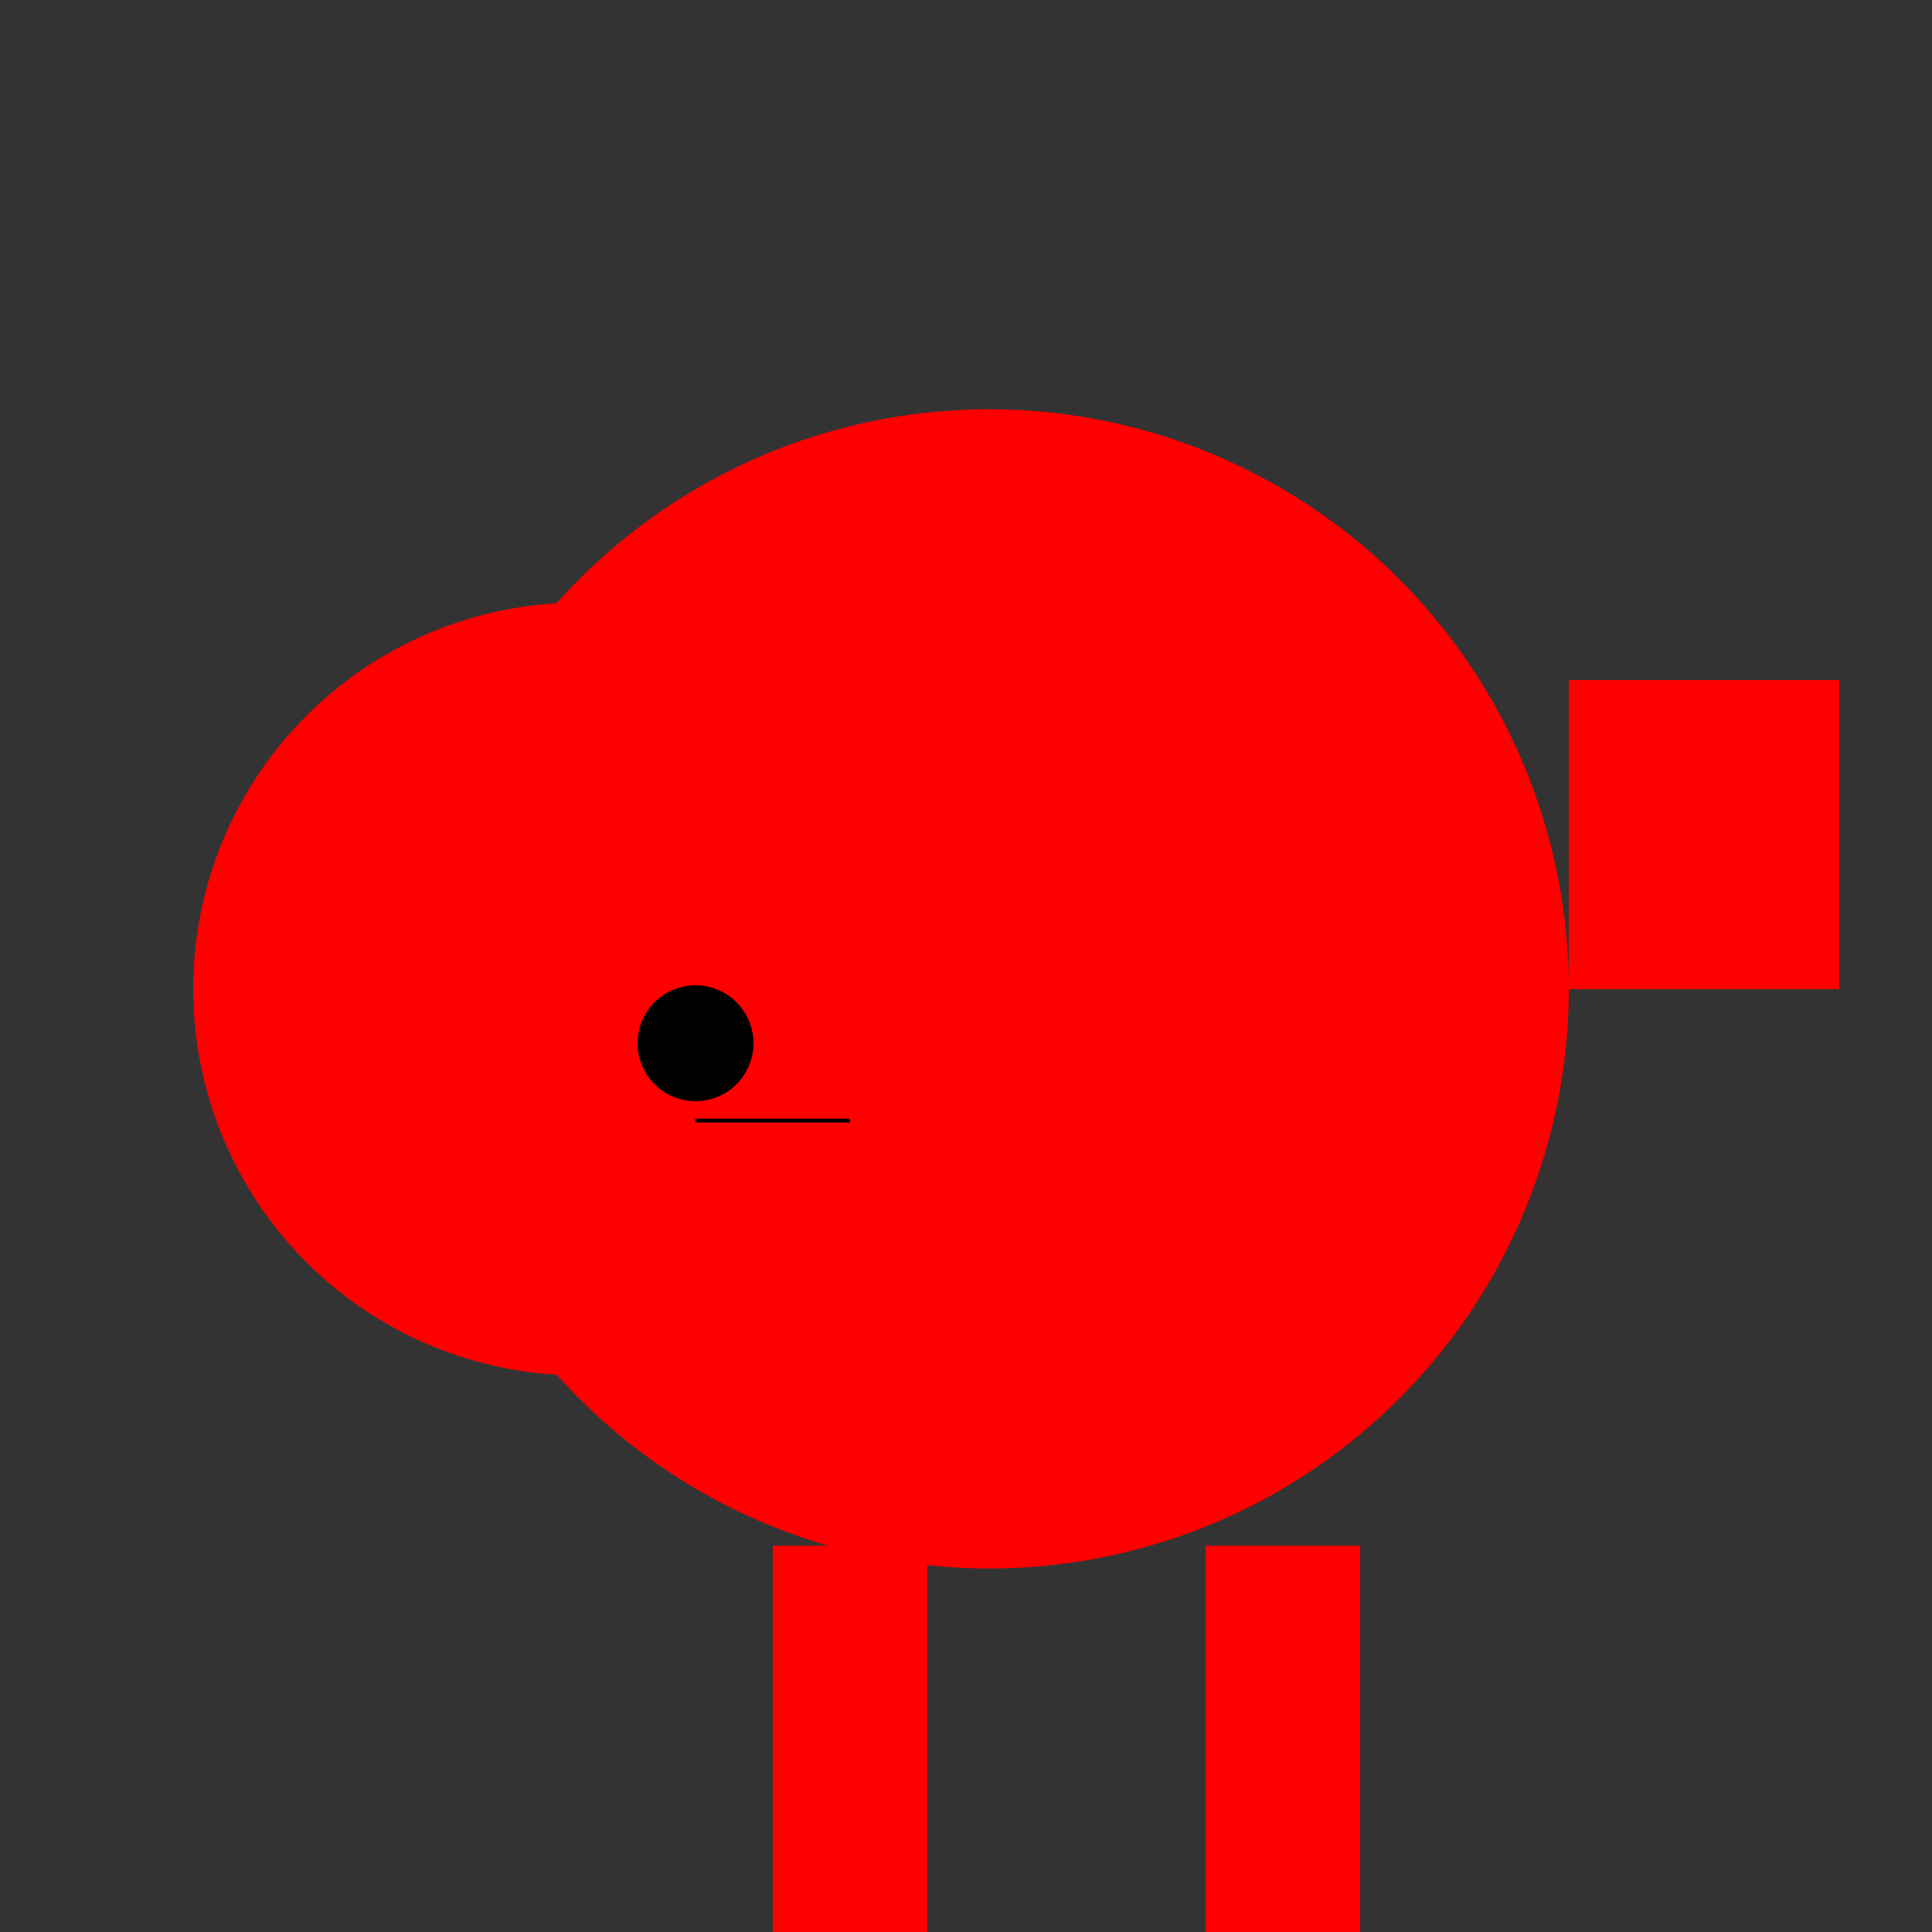 <!--

Generated by DrawGPT.
Free, open source, AI generated images in SVG, PNG, and HTML Canvas format.
https://drawgpt.ai

Created: 2023-11-13T19:22:05.326Z
Link: https://drawgpt.ai/prompt/120837/

-->
<svg xmlns="http://www.w3.org/2000/svg" xmlns:xlink="http://www.w3.org/1999/xlink" width="500" height="500"><rect width="100%" height="100%" fill="#333333" stroke="none"/><defs/><g><path fill="red" stroke="none" paint-order="stroke fill markers" d=" M 406 256 A 150 150 0 1 1 406 255.85"/><path fill="red" stroke="none" paint-order="stroke fill markers" d=" M 250 256 A 100 100 0 1 1 250 255.9"/><path fill="white" stroke="none" paint-order="stroke fill markers" d=" M 140 240 A 20 20 0 1 1 140 239.98"/><path fill="white" stroke="none" paint-order="stroke fill markers" d=" M 140 272 A 20 20 0 1 1 140 271.98"/><path fill="black" stroke="none" paint-order="stroke fill markers" d=" M 195 270 A 15 15 0 1 1 195 269.985"/><path fill="none" stroke="black" paint-order="fill stroke markers" d=" M 180 290 L 220 290" stroke-miterlimit="10" stroke-dasharray=""/><path fill="red" stroke="none" paint-order="stroke fill markers" d=" M 50 256 L 150 200 L 150 312"/><path fill="red" stroke="none" paint-order="stroke fill markers" d=" M 362 256 L 262 200 L 262 312"/><path fill="red" stroke="none" paint-order="stroke fill markers" d=" M 200 400 L 200 512 L 240 512 L 240 400"/><path fill="red" stroke="none" paint-order="stroke fill markers" d=" M 312 400 L 312 512 L 352 512 L 352 400"/><path fill="red" stroke="none" paint-order="stroke fill markers" d=" M 406 256 L 476 256 L 476 176 L 406 176"/></g></svg>